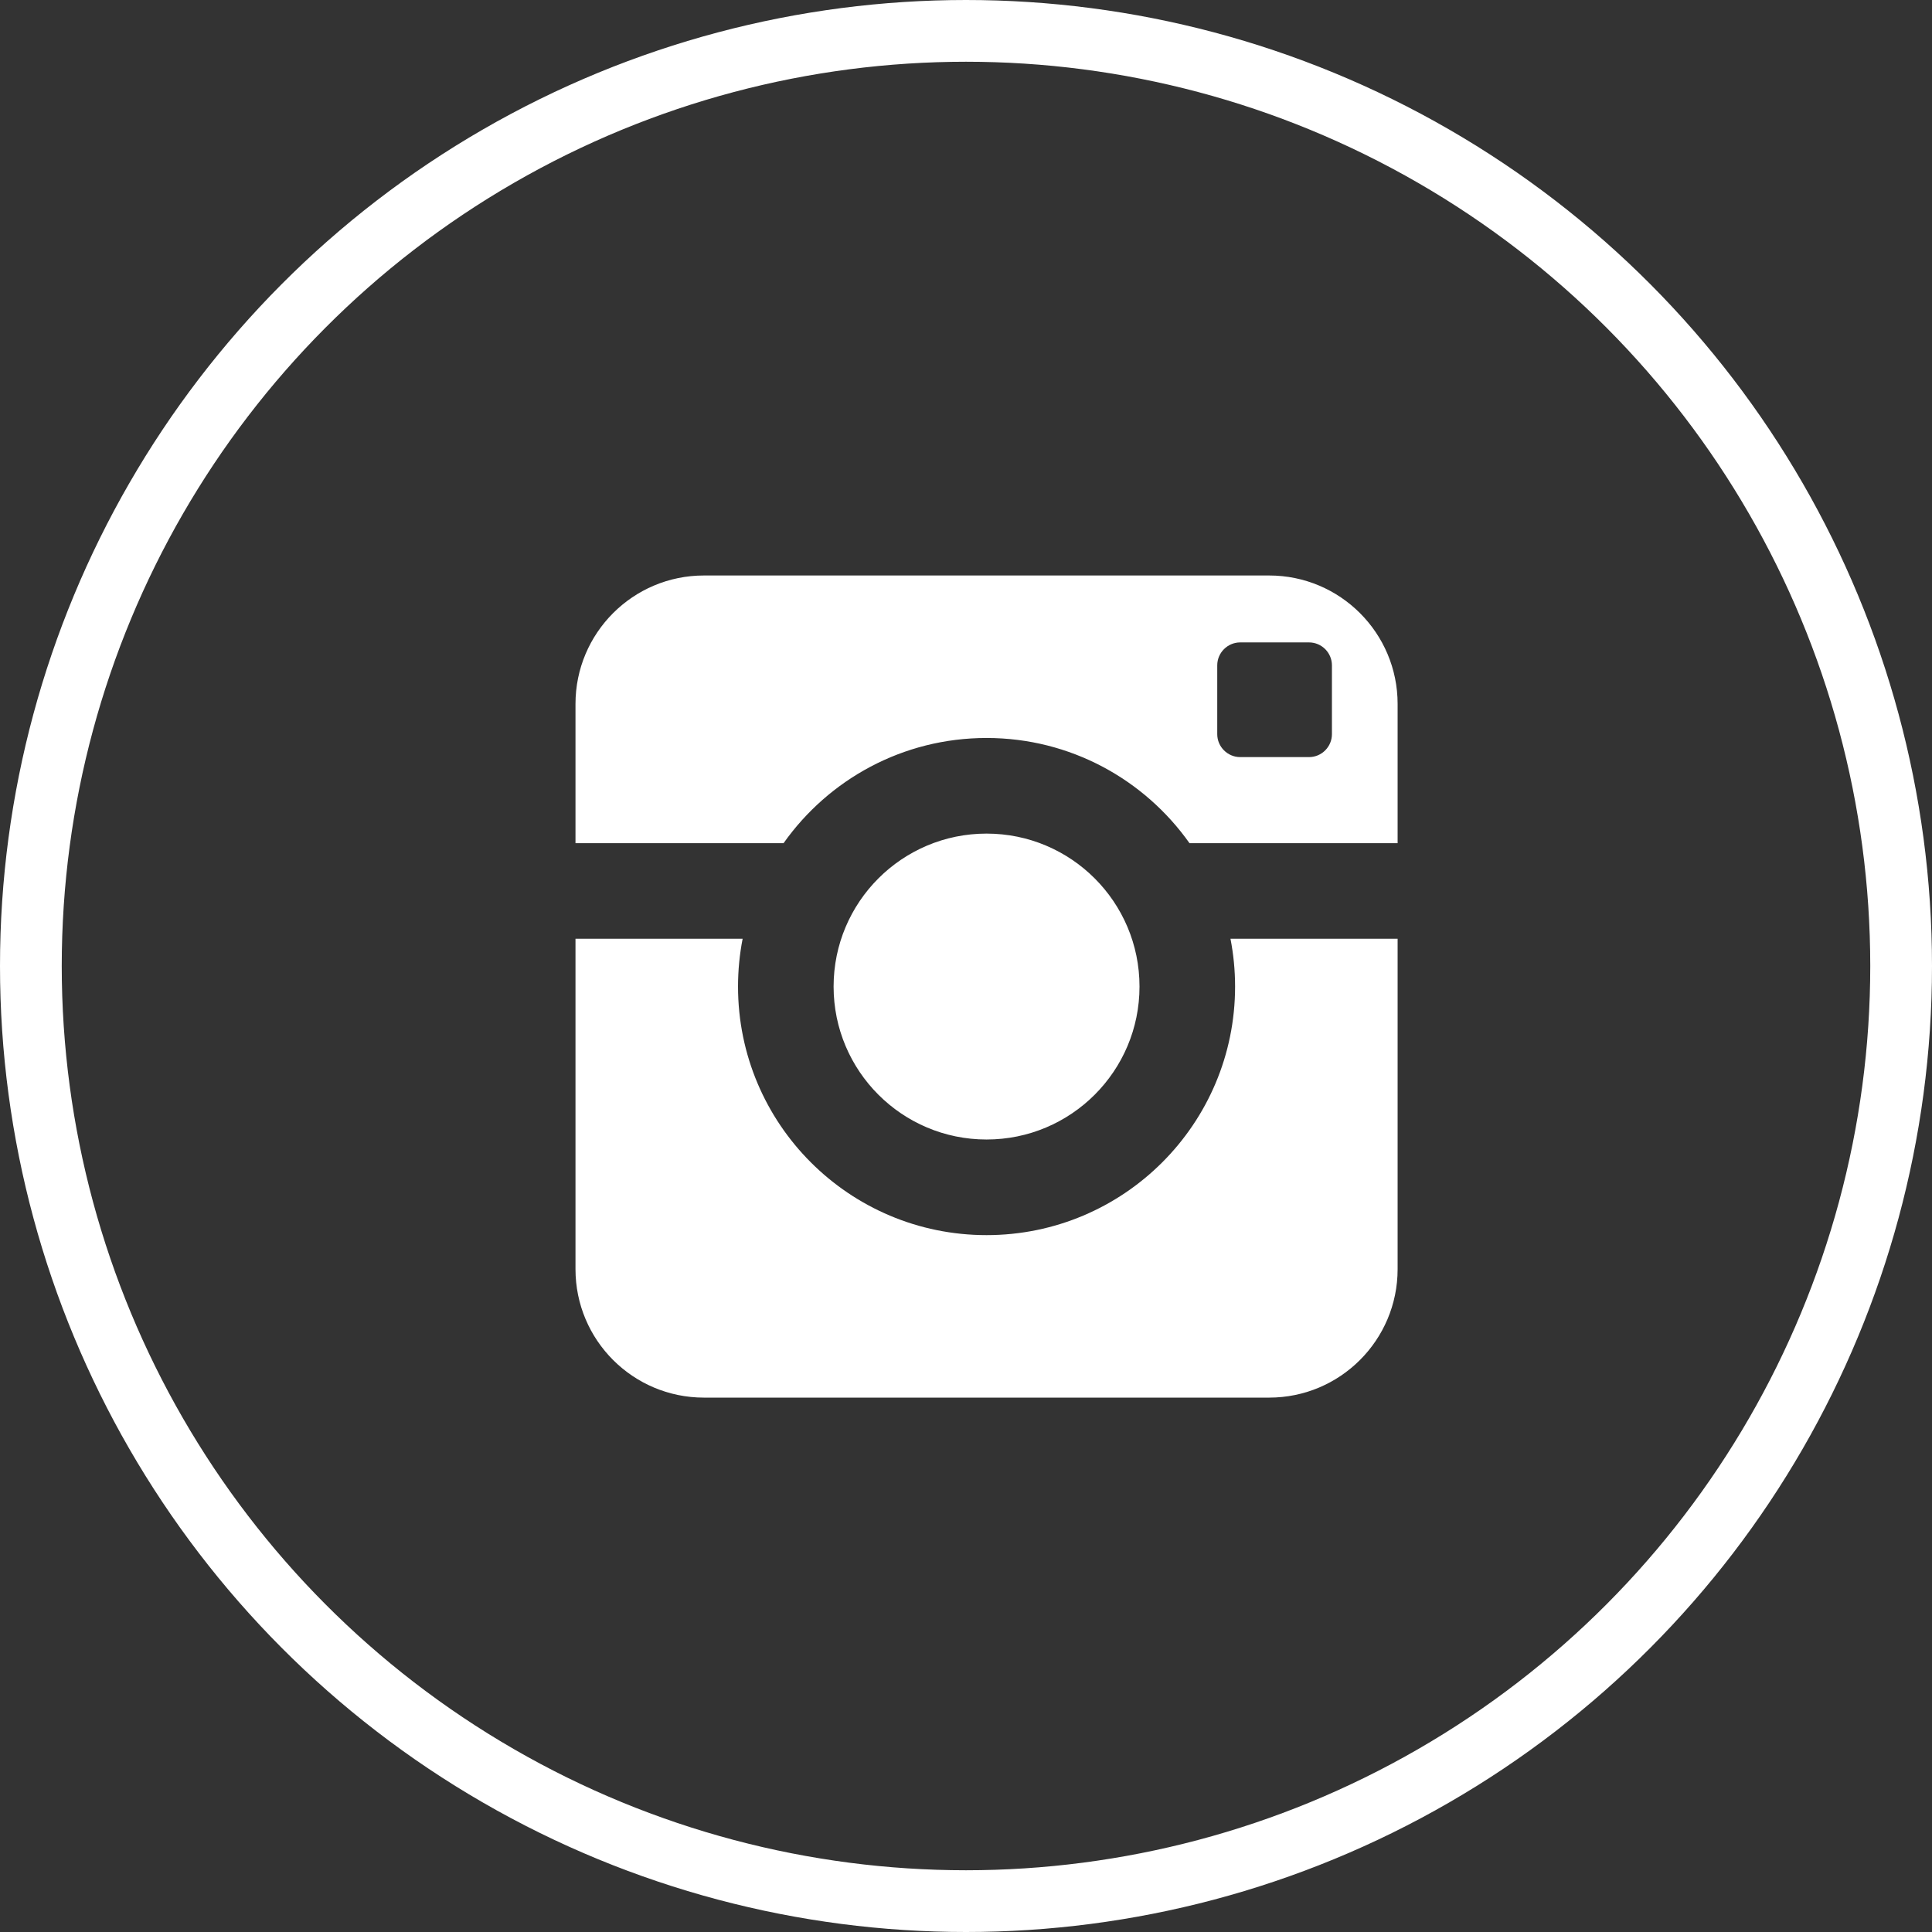<?xml version="1.0" encoding="UTF-8"?> <svg xmlns="http://www.w3.org/2000/svg" xmlns:xlink="http://www.w3.org/1999/xlink" width="47px" height="47px" viewBox="0 0 47 47" version="1.1"><rect x="0" y="0" width="47" height="47" fill="#333333" stroke="none"/><title>Group</title><g id="Symbols" stroke="none" stroke-width="1" fill="none" fill-rule="evenodd"><g id="Desktop-/-Footer" transform="translate(-1338, -69)"><g id="Group" transform="translate(1338, 69)"><path d="M30.046,24 C30.046,27.34 27.339,30.047 24,30.047 C20.66,30.047 17.954,27.34 17.954,24 C17.954,23.602 17.993,23.213 18.066,22.837 L14,22.837 L14,30.875 C14,32.601 15.398,34 17.125,34 L30.875,34 C32.6,34 34,32.601 34,30.875 L34,22.837 L29.934,22.837 C30.007,23.213 30.046,23.602 30.046,24 L30.046,24 Z M30.875,14 L17.125,14 C15.398,14 14,15.4 14,17.125 L14,20.512 L19.062,20.512 C20.157,18.964 21.96,17.953 24,17.953 C26.039,17.953 27.842,18.964 28.937,20.512 L34,20.512 L34,17.125 C34,15.399 32.6,14 30.875,14 L30.875,14 Z M32.402,17.86 C32.402,18.167 32.152,18.418 31.845,18.418 L30.17,18.418 C29.864,18.418 29.612,18.167 29.612,17.86 L29.612,16.186 C29.612,15.879 29.864,15.628 30.17,15.628 L31.845,15.628 C32.152,15.628 32.402,15.879 32.402,16.186 L32.402,17.86 L32.402,17.86 Z M27.721,24 C27.721,21.945 26.055,20.279 24,20.279 C21.945,20.279 20.279,21.945 20.279,24 C20.279,26.055 21.945,27.721 24,27.721 C26.055,27.721 27.721,26.055 27.721,24 L27.721,24 Z" id="Instagram" fill="#FFFFFF"></path><circle id="Oval" stroke="#FFFFFF" stroke-width="1.502" cx="23.5" cy="23.5" r="22.749"></circle></g></g></g></svg>